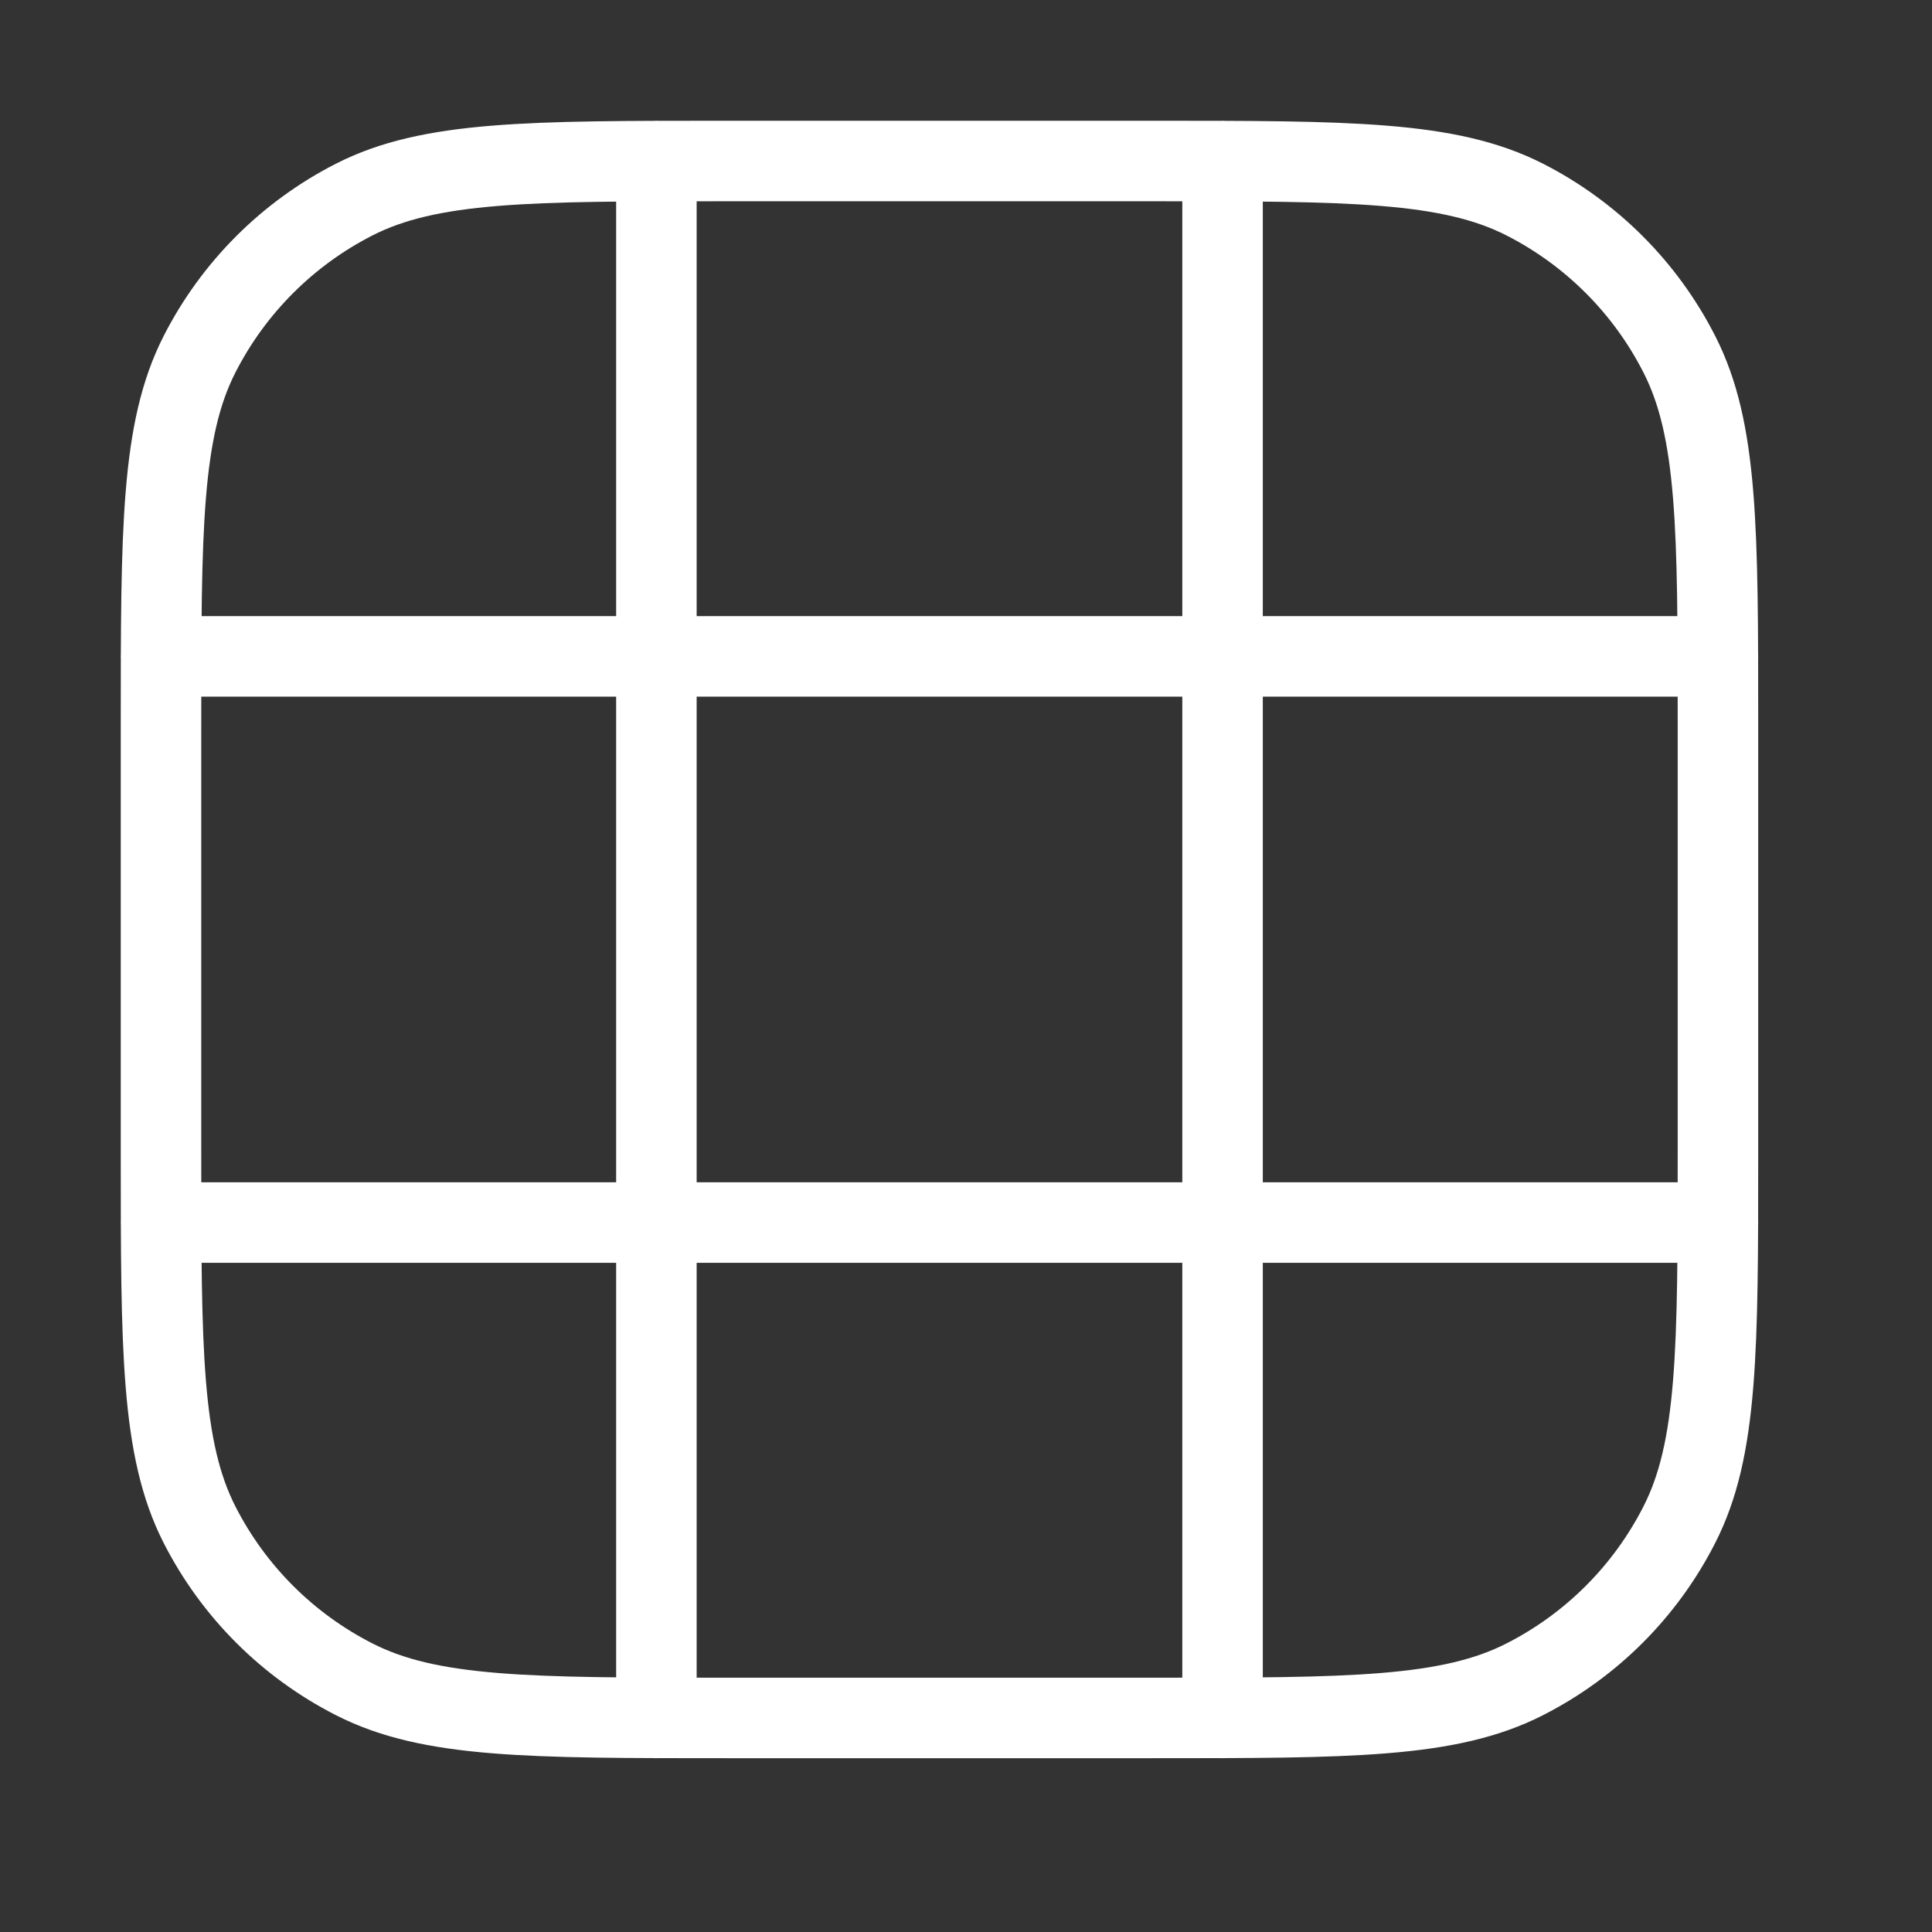 <svg width="24" height="24" viewBox="0 0 24 24" fill="none" xmlns="http://www.w3.org/2000/svg">
<rect x="0" y="0" width="24" height="24" fill="#333333" stroke="none"/>
<g id="location-plus">
<path id="Icon" d="M8.154 2V21.341M21.341 8.154L2 8.154M15.187 2V21.341M21.341 15.187L2 15.187M9.033 21.341H14.308C16.769 21.341 18 21.341 18.941 20.861C19.768 20.44 20.44 19.768 20.861 18.941C21.341 18 21.341 16.769 21.341 14.308V9.033C21.341 6.571 21.341 5.34 20.861 4.4C20.44 3.573 19.768 2.901 18.941 2.479C18 2 16.769 2 14.308 2H9.033C6.571 2 5.34 2 4.4 2.479C3.573 2.901 2.901 3.573 2.479 4.4C2 5.34 2 6.571 2 9.033V14.308C2 16.769 2 18 2.479 18.941C2.901 19.768 3.573 20.44 4.4 20.861C5.34 21.341 6.571 21.341 9.033 21.341Z" stroke="white" stroke-linecap="round"/>
</g>
</svg>

